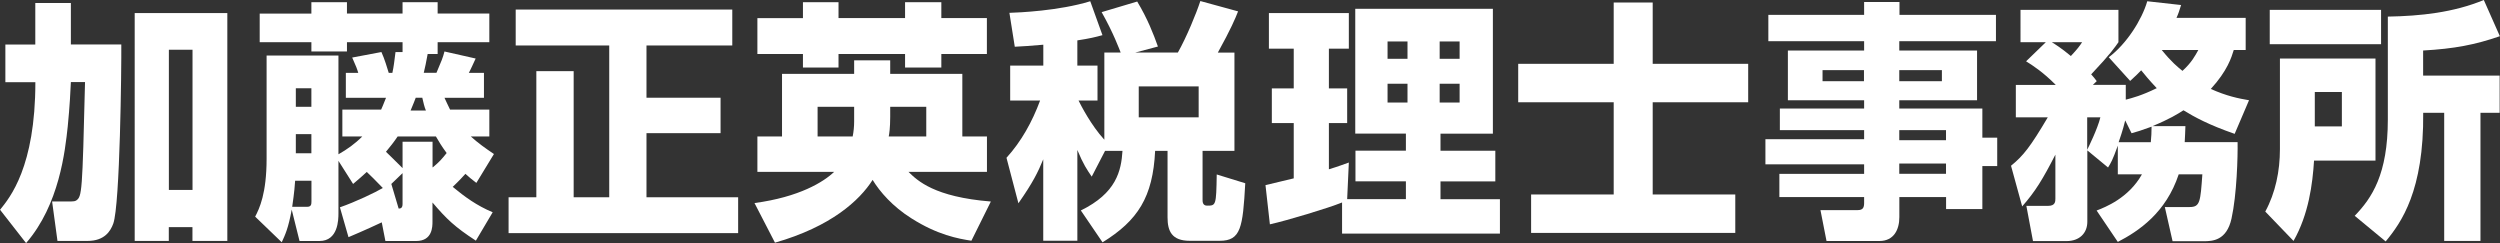 <?xml version="1.0" encoding="UTF-8"?>
<svg id="_レイヤー_2" data-name="レイヤー_2" xmlns="http://www.w3.org/2000/svg" width="358.4" height="34.86" viewBox="0 0 358.4 34.86">
  <rect x="0" y="0" width="358.4" height="34.86" fill="#333333" stroke="none"/>
  <defs>
    <style>
      .cls-1 {
        fill: #fff;
      }
    </style>
  </defs>
  <g id="_レイヤー_1-2" data-name="レイヤー_1">
    <g>
      <path class="cls-1" d="M0,30.08c1.4-1.73,5.07-6.12,5.07-18.3H.77v-5.4h4.29V.43h5.1v5.94h7.23c.03,3.28-.18,22.98-1.15,25.68-.38,1.05-1.22,2.49-3.7,2.49h-4.3l-.77-5.66h2.76c.35,0,.52-.04.7-.14.83-.58.87-1.11,1.26-16.97h-2.03c-.04,1.04-.17,3.57-.45,6.37-.38,3.49-1.19,11.2-5.97,16.71l-3.74-4.79ZM19.32,1.87h13.27v32.67h-5v-1.98h-3.39v1.98h-4.89V1.87ZM24.21,27.23h3.39V7.13h-3.39v20.1Z"/>
      <path class="cls-1" d="M54.74,31.87c-.45.22-2.55,1.19-4.78,2.13l-1.23-4.28c2.2-.76,5.14-2.16,6.15-2.77-1.23-1.26-1.61-1.66-2.3-2.3-.7.65-1.08.97-1.96,1.72l-2.1-3.31v7.53c0,.9-.04,3.96-2.72,3.96h-2.86l-1.12-4.5c-.49,2.7-.95,3.64-1.43,4.68l-3.81-3.67c.6-1.15,1.64-3.28,1.64-8.32V7.96h10.3v14.16c1.26-.72,2.34-1.48,3.42-2.56h-2.86v-3.85h5.56c.14-.29.28-.65.7-1.69h-5.76v-3.57h1.78c-.17-.57-.27-.86-.87-2.2l4.19-.79c.45.97.87,2.41,1.05,2.99h.52c.21-.97.27-1.59.45-2.99h1.01v-1.41h-7.97v1.33h-5.1v-1.33h-7.41V1.95h7.41V.32h5.1v1.62h7.97V.32h5.03v1.62h7.41v4.11h-7.41v1.69h-1.43c-.21,1.19-.38,1.94-.56,2.7h1.82c.73-1.73.91-2.12,1.15-3.06l4.47,1.01c-.14.29-.8,1.77-.98,2.06h2.17v3.57h-5.66c.28.57.45,1.01.8,1.69h5.63v3.85h-2.66c1.08.97,1.99,1.62,3.32,2.52l-2.52,4.14c-.7-.54-1.01-.79-1.57-1.3-.39.43-.8.9-1.82,1.87,1.75,1.44,3.42,2.67,5.73,3.64l-2.41,4.07c-3.04-1.98-4.19-3.09-6.22-5.47v2.74c0,.72,0,2.78-2.34,2.78h-4.41l-.52-2.67ZM44.02,29.65c.6,0,.63-.36.63-.79v-2.95h-2.34c-.11,1.76-.35,3.17-.42,3.74h2.13ZM42.41,15.31h2.23v-2.66h-2.23v2.66ZM42.41,21.97h2.23v-2.74h-2.23v2.74ZM57.71,20.32h4.3v3.64l.03.04c.95-.79,1.33-1.23,1.99-2.06-.74-1.01-1.12-1.65-1.54-2.38h-5.48c-.56.83-1.05,1.44-1.68,2.2.63.61.98.94,2.38,2.34v-3.78ZM57.71,24.82l-1.61,1.55,1.05,3.53c.24,0,.56-.04.56-.65v-4.43ZM61.06,15.85c-.24-.57-.35-1.12-.52-1.84h-.94c-.14.36-.28.76-.74,1.84h2.2Z"/>
      <polygon class="cls-1" points="73.93 1.37 104.98 1.37 104.98 6.52 92.68 6.52 92.68 14.01 103.3 14.01 103.3 19.09 92.68 19.09 92.68 28.28 105.82 28.28 105.82 33.42 72.91 33.42 72.91 28.28 76.89 28.28 76.89 10.2 82.24 10.2 82.24 28.28 87.34 28.28 87.34 6.52 73.93 6.52 73.93 1.37"/>
      <path class="cls-1" d="M108.16,29.11c6.43-.86,9.92-3.03,11.42-4.47h-11v-5.08h3.53v-8.97h10.34v-1.94h5.17v1.94h10.34v8.97h3.53v5.08h-11.25c1.29,1.26,3.7,3.6,11.81,4.25l-2.79,5.62c-1.89-.29-4.86-.83-8.6-3.21-2.69-1.69-4.54-3.82-5.56-5.51-1.88,2.96-5.97,6.7-14,9l-2.94-5.69ZM115.11.32h5.1v2.27h9.54V.32h5.2v2.27h6.53v5.15h-6.53v1.94h-5.2v-1.94h-9.54v1.94h-5.1v-1.94h-6.53V2.6h6.53V.32ZM122.45,15.31h-5.24v4.25h5.03c.14-.69.21-1.44.21-2.13v-2.13ZM127.62,16.71c0,1.66-.14,2.48-.21,2.85h5.38v-4.25h-5.17v1.4Z"/>
      <path class="cls-1" d="M158.43,21.61l-1.92,3.71c-.66-.97-1.22-1.77-2.06-3.82v13.01h-4.89v-11.67c-.77,1.87-1.47,3.31-3.56,6.3l-1.71-6.52c2.13-2.34,3.7-5.18,4.82-8.21h-4.29v-5.01h4.75v-2.99c-1.89.18-2.97.22-4.09.29l-.77-4.86c1.33-.04,7.09-.28,11.59-1.66l1.75,4.86c-1.05.29-1.79.47-3.6.75v3.61h2.89v5.01h-2.72c.32.65,1.78,3.53,3.7,5.62V7.53h2.34c-.21-.5-1.02-2.77-2.73-5.79l5.1-1.52c1.51,2.52,2.31,4.61,2.97,6.45l-3.25.86h6.11c1.26-2.23,2.66-5.65,3.22-7.38l5.41,1.48c-.38.98-1.01,2.49-2.9,5.91h2.38v14.09h-4.57v7.03c0,.21,0,.82.63.82,1.29,0,1.33,0,1.4-4.47l4.09,1.26c-.35,6.37-.63,8.25-3.67,8.25h-4.29c-2.58,0-3.18-1.4-3.18-3.35v-9.54h-1.78c-.32,6.63-2.48,9.98-7.54,13.11l-3.11-4.57c5.1-2.49,5.79-5.69,5.97-8.54h-2.48ZM163.25,16.82h8.59v-4.43h-8.59v4.43Z"/>
      <path class="cls-1" d="M192.39,29.03c-1.92.79-7.9,2.59-10.34,3.13l-.63-5.62c.17-.04,3.45-.83,4.05-.97v-7.93h-3.14v-4.97h3.14v-5.69h-3.56V1.87h11.46v5.11h-2.86v5.69h2.62v4.97h-2.62v6.63c1.54-.47,2.13-.72,2.86-.97l-.24,5.25h8.42v-2.55h-7.23v-4.4h7.23v-2.45h-7.26V1.26h19.73v17.9h-7.51v2.45h7.86v4.4h-7.86v2.55h8.52v4.93h-22.63v-4.47ZM198.92,8.43h2.86v-2.49h-2.86v2.49ZM198.92,14.7h2.86v-2.7h-2.86v2.7ZM206.39,8.43h2.86v-2.49h-2.86v2.49ZM206.39,14.7h2.86v-2.7h-2.86v2.7Z"/>
      <polygon class="cls-1" points="236.93 9.15 250.62 9.15 250.62 14.66 236.93 14.66 236.93 27.88 248.77 27.88 248.77 33.39 219.5 33.39 219.5 27.88 231.34 27.88 231.34 14.66 217.65 14.66 217.65 9.15 231.34 9.15 231.34 .36 236.93 .36 236.93 9.15"/>
      <path class="cls-1" d="M286.11,5.91h-13.83v1.33h11.15v7.13h-11.15v1.19h11.91v4.18h2.13v4.07h-2.13v6.16h-5.2v-1.72h-6.7v2.88c0,1.77-.77,3.42-2.86,3.42h-7.58l-.87-4.43h5.35c.73,0,.91-.36.91-1.01v-.86h-12.15v-3.32h12.15v-1.37h-14.15v-3.6h14.15v-1.3h-12.08v-3.1h12.08v-1.19h-10.93v-7.13h10.93v-1.33h-13.73v-3.78h13.73V.29h5.07v1.84h13.83v3.78ZM261.28,11.64h5.94v-1.59h-5.94v1.59ZM272.28,11.64h6.11v-1.59h-6.11v1.59ZM272.28,20.1h6.7v-1.44h-6.7v1.44ZM272.28,24.92h6.7v-1.48h-6.7v1.48Z"/>
      <path class="cls-1" d="M288.29,23.77c1.78-1.44,2.79-2.74,5.28-6.95h-4.58v-4.64h5.73c-1.82-1.84-3.32-2.81-4.26-3.39l2.83-2.74h-3.63V1.41h14.04v4.64c-.46.65-1.05,1.59-3.91,4.61.35.4.45.5.8.97l-.56.54h4.72v2.12c.94-.25,2.23-.57,4.44-1.65-1.08-1.15-1.71-1.91-2.23-2.56-.42.43-.7.72-1.58,1.52l-3.07-3.39c2.55-1.91,4.75-5.37,5.52-8.03l4.85.54c-.24.79-.38,1.23-.66,1.84h9.92v4.61h-1.71c-.32,1.04-.91,2.99-3.29,5.58,2.24,1.01,3.98,1.37,5.48,1.62l-2.06,4.82c-3.74-1.3-5.76-2.41-7.34-3.38-.84.54-1.99,1.26-4.44,2.27h4.72c-.04.86-.04,1.4-.1,2.3h7.58c.04,2.02-.11,7.53-.87,10.95-.7,3.17-2.73,3.25-3.98,3.25h-4.47l-1.11-4.9h3.56c1.5,0,1.54-.76,1.82-4.69h-3.39c-1.82,5.51-5.73,8.14-8.73,9.69l-3.04-4.5c1.22-.47,4.58-1.77,6.5-5.19h-3.46v-4.11c-.77,2.13-.98,2.45-1.4,3.13l-2.97-2.45v10.23c0,1.65-1.15,2.77-2.97,2.77h-4.82l-.95-5.05h3.14c1.02,0,1.02-.65,1.02-1.04v-6.3c-1.79,3.49-2.86,5.26-4.76,7.42l-1.6-5.83ZM294.15,6.05c.52.33,1.29.79,2.73,1.98.98-1.05,1.26-1.44,1.61-1.98h-4.33ZM299.22,21.47c.17-.33,1.5-3.03,1.89-4.65h-1.89v4.65ZM308.34,20.39c.07-.79.11-1.4.11-2.23-1.57.57-2.06.72-2.87.94l-.91-1.84c-.1.43-.32,1.33-.94,3.13h4.61ZM309.91,7.17c1.4,1.73,2.3,2.45,2.97,2.99,1.3-1.19,1.79-2.12,2.27-2.99h-5.24Z"/>
      <path class="cls-1" d="M326.86,8.39h13.69v14.63h-8.81c-.21,3.38-.77,7.7-2.94,11.52l-4.05-4.21c1.47-2.7,2.1-5.83,2.1-8.93v-13ZM325.39,1.41h15.96v4.93h-15.96V1.41ZM331.85,18.12h3.88v-4.93h-3.88v4.93ZM355.6,16.17v18.37h-5.2v-18.37h-3.01c.11,11.17-3.14,15.74-5.38,18.44l-4.44-3.67c2.48-2.56,4.75-5.98,4.75-13.8V2.38c4.68-.08,9.4-.58,13.76-2.38l2.3,5.19c-3.56,1.23-6.53,1.8-11,2.05v3.6h10.97v5.33h-2.76Z"/>
    </g>
  </g>
</svg>